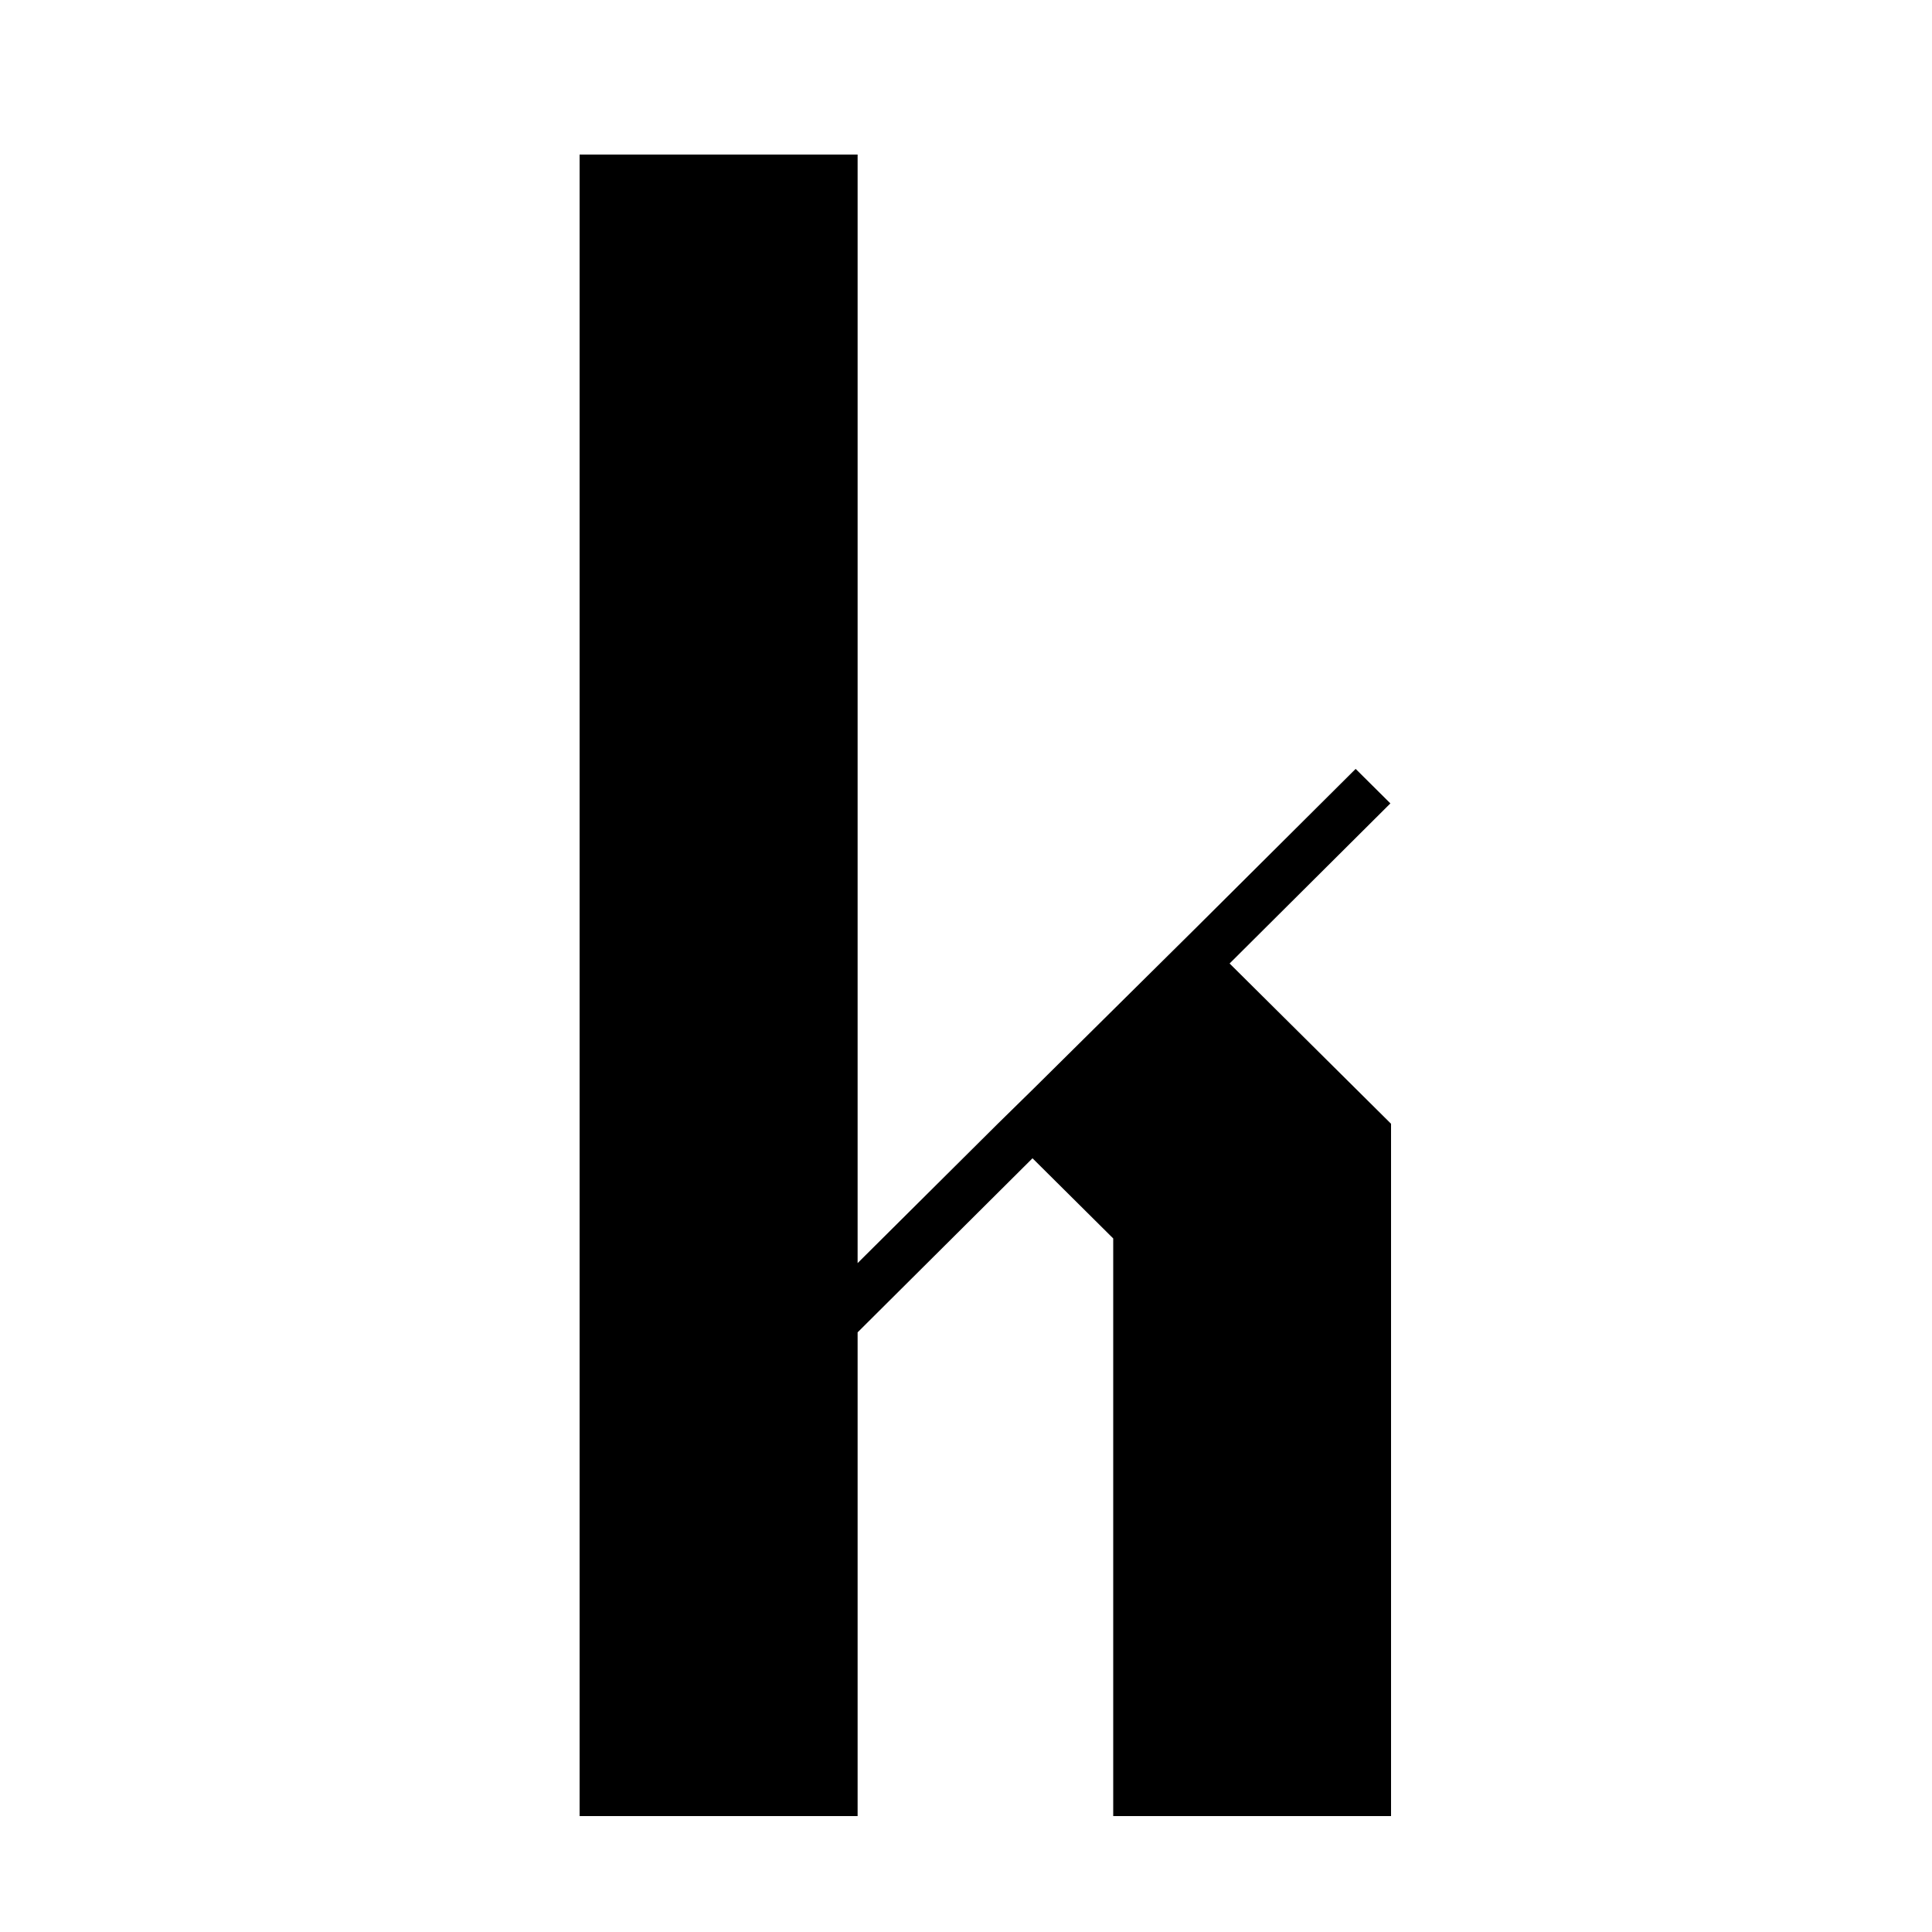 <svg xmlns="http://www.w3.org/2000/svg" viewBox="0 0 50 50" fill="none">
    <path
        d="M36 29.083V47H28.81V32.051L26.721 29.976L22.195 34.481V47H15V4H22.195V32.689L25.822 29.083L26.75 28.173L30.922 24.042L35.084 19.899L35.983 20.792L31.822 24.935L36 29.083Z"
        fill="black" />
</svg>